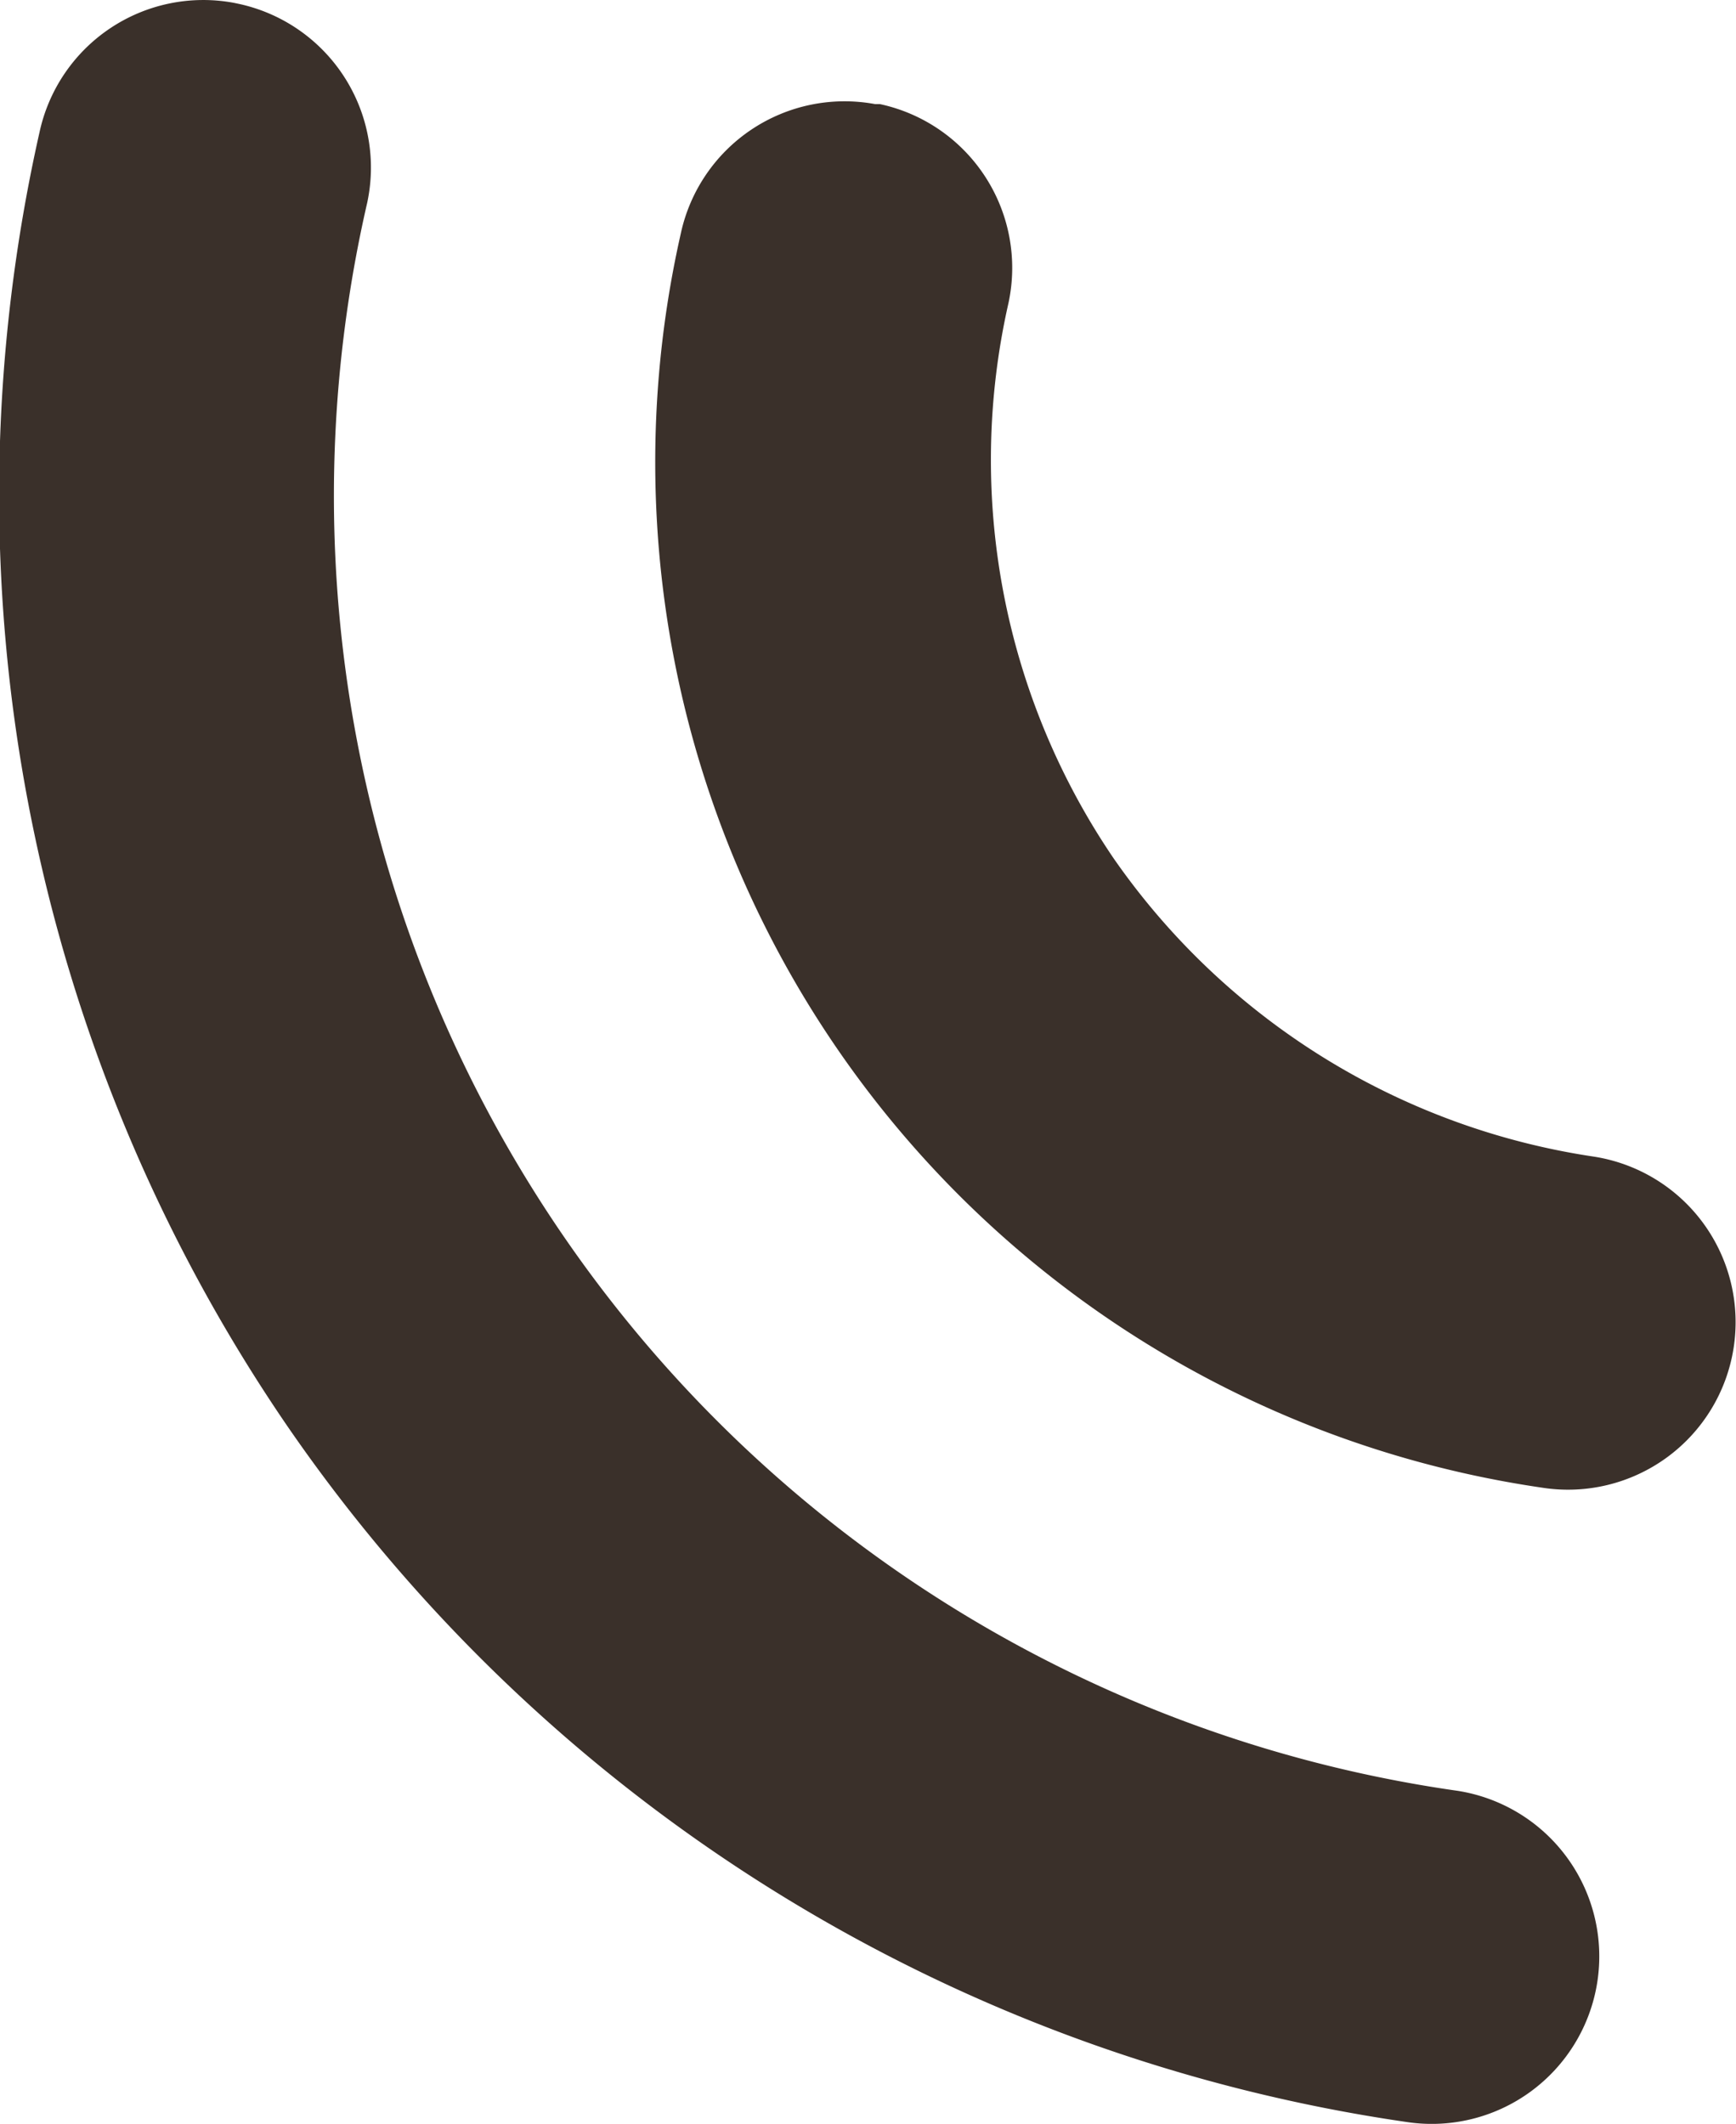 <svg xmlns="http://www.w3.org/2000/svg" width="8.652" height="10.586" viewBox="0 0 8.652 10.586"><defs><style>.a{fill:#3a302a;}</style></defs><g transform="translate(-404.35 -176.647)"><path class="a" d="M409.9,180.925a3.531,3.531,0,0,1-.524-2.767.835.835,0,0,0-.64-.992l-.024,0a.835.835,0,0,0-.969.645,5.165,5.165,0,0,0,4.293,6.251.835.835,0,1,0,.258-1.65A3.551,3.551,0,0,1,409.9,180.925Z"/><path class="a" d="M405.782,183.755a8.2,8.2,0,0,0,5.574,3.468.835.835,0,1,0,.259-1.65,6.519,6.519,0,0,1-5.435-7.915.835.835,0,0,0-.641-.992l-.024-.005a.835.835,0,0,0-.968.645A8.217,8.217,0,0,0,405.782,183.755Z"/></g></svg>